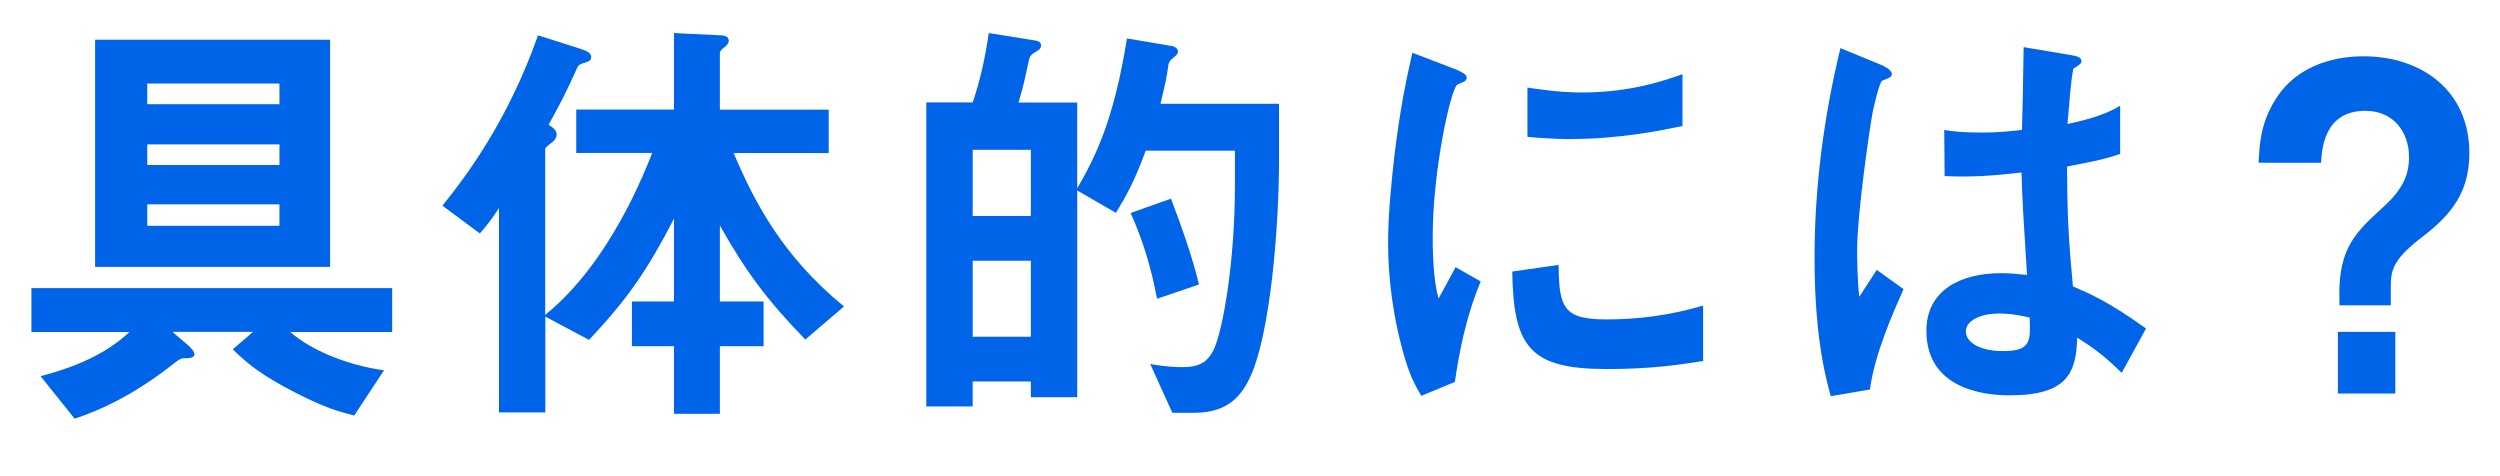 <?xml version="1.0" encoding="UTF-8"?><svg id="_レイヤー_2" xmlns="http://www.w3.org/2000/svg" viewBox="0 0 198.96 37.91"><defs><style>.cls-1{fill:#0064e9;}</style></defs><g id="_レイヤー_1-2"><g><path class="cls-1" d="m23.09,26.41c1.69,1.5,4.63,2.67,7.47,3.06l-2.37,3.6c-1.25-.32-2.3-.61-4.6-1.78-3.01-1.53-4.02-2.49-5.07-3.49l1.62-1.39h-6.42l1.29,1.1c.2.21.47.46.47.68,0,.32-.51.32-.78.32-.34,0-.44.07-1.29.75-2.94,2.24-5.34,3.35-7.47,4.06l-2.71-3.38c2.57-.68,5.11-1.67,7.07-3.52H2.5v-3.49h28.71v3.49h-8.12Zm-15.52-5.16V3.16h18.7v18.08H7.57Zm14.67-14.6h-10.52v1.64h10.52v-1.64Zm0,4.84h-10.52v1.64h10.52v-1.64Zm0,4.77h-10.52v1.71h10.52v-1.71Z"/><path class="cls-1" d="m64.09,27.02c-3.11-3.2-4.8-5.52-6.8-9.08v6.05h3.48v3.56h-3.48v5.38h-3.65v-5.38h-3.35v-3.56h3.35v-6.59c-2.1,4.06-3.65,6.34-6.76,9.65l-3.48-1.85v7.62h-3.69v-16.27c-.64,1.03-1.22,1.67-1.52,2.03l-2.98-2.21c2.06-2.56,5.24-6.87,7.61-13.56l3.45,1.1c.54.18.78.36.78.64,0,.25-.2.32-.27.36-.68.21-.74.25-.85.5-.84,1.85-1.15,2.49-2.27,4.52.34.21.64.43.64.78,0,.25-.17.43-.3.57-.51.39-.61.46-.61.64v13.14c3.75-3.03,6.59-7.97,8.52-12.89h-6.05v-3.45h7.78V2.63l3.72.18c.17,0,.64.04.64.43,0,.11-.07.28-.24.43-.41.32-.47.39-.47.61v4.45h8.66v3.45h-7.57c1.62,3.77,3.79,8.12,8.79,12.21l-3.08,2.63Z"/><path class="cls-1" d="m99.39,30.22c-.78,1.6-2,2.63-4.33,2.63h-1.76l-1.76-3.88c1.15.21,2.06.25,2.54.25,1.32,0,2.03-.36,2.54-1.46.74-1.64,1.66-7.08,1.66-12.96v-2.81h-7.1c-.88,2.39-1.52,3.56-2.37,4.95l-3.08-1.78v16.45h-3.69v-1.25h-4.63v1.99h-3.69V8.15h3.69c.61-1.78,1.01-3.63,1.28-5.52l3.79.61c.17.04.37.14.37.36,0,.07,0,.28-.27.43-.54.32-.61.39-.71.82-.3,1.42-.44,2.06-.81,3.31h4.67v6.83c1.35-2.35,2.88-5.2,3.96-11.93l3.62.61c.2.04.44.21.44.43,0,.07-.03.21-.24.39-.34.28-.44.36-.51.6-.2,1.35-.24,1.46-.64,3.17h9.43v4.63c0,4.56-.61,13.78-2.4,17.34Zm-17.35-18.3h-4.63v5.27h4.63v-5.27Zm0,8.83h-4.63v6.05h4.63v-6.05Zm10.04,3.03c-.44-2.39-1.12-4.66-2.1-6.83l3.21-1.14c.85,2.24,1.69,4.59,2.23,6.83l-3.35,1.14Z"/><path class="cls-1" d="m115.78,30.4l-2.67,1.1c-.54-.93-.84-1.5-1.25-2.81-1.01-3.31-1.39-6.62-1.39-9.36,0-2.28.27-4.91.51-7.01.47-3.84.95-6.02,1.42-8.12l3.45,1.32c.24.11.88.36.88.64,0,.07-.03.21-.17.32-.07.04-.51.21-.58.25-.51.32-1.96,6.76-1.96,12.14,0,.61,0,3.35.47,4.88.41-.75.61-1.1,1.35-2.49l2,1.14c-1.22,2.92-1.72,5.73-2.06,8.01Zm12.11-1.03c-6.15,0-7.44-1.74-7.54-7.76l3.69-.53c.03,3.38.37,4.34,3.79,4.34,3.85,0,6.49-.75,7.71-1.1v4.41c-1.79.28-4.06.64-7.64.64Zm-2.71-18.3c-.27,0-1.83,0-3.62-.18v-3.92c.98.14,2.5.39,4.33.39,3.96,0,6.73-1,8.01-1.46v4.13c-1.56.32-4.97,1.03-8.72,1.03Z"/><path class="cls-1" d="m148.81,31l-3.11.53c-1.01-3.56-1.29-7.3-1.29-11.04,0-5.62.74-11.21,2.06-16.66l3.28,1.35c.1.04.81.36.81.71,0,.07-.03.18-.13.25-.1.07-.54.25-.64.28-.24.18-.64,1.99-.74,2.42-.3,1.6-1.25,8.29-1.25,11.04,0,.39,0,2.28.17,3.74l1.39-2.14,2.13,1.53c-.74,1.67-2.3,5.13-2.67,7.97Zm20.05-1.32c-1.22-1.21-2.13-1.92-3.55-2.81-.07,2.74-.74,4.59-5.34,4.59-.98,0-6.66,0-6.66-5.13,0-3.2,2.67-4.59,5.95-4.59.68,0,1.39.07,2.06.14-.27-4.24-.37-5.73-.44-8.15-2.2.25-4.02.39-6.12.28l-.03-3.67c.61.11,1.45.21,3.04.21,1.29,0,2.2-.11,3.15-.21.07-2.67.07-3.06.13-6.59l3.79.64c.71.11.81.28.81.5,0,.18-.3.36-.64.57-.2.89-.3,2.46-.47,4.41.95-.21,2.91-.64,4.19-1.46v3.84c-1.39.5-3.14.78-4.23,1,.03,3.84.1,5.55.47,9.54,1.32.57,2.77,1.17,5.82,3.35l-1.93,3.52Zm-9.74-4.73c-1.59,0-2.67.61-2.67,1.42s.98,1.57,2.98,1.57c2.23,0,2.16-.82,2.1-2.67-.51-.11-1.39-.32-2.4-.32Z"/><path class="cls-1" d="m186.17,23.42c0-3.7,1.32-4.95,3.42-6.87,1.69-1.5,2.13-2.71,2.13-4.06,0-1.96-1.22-3.67-3.48-3.67-3.31,0-3.45,3.1-3.52,4.13h-4.97c.07-1.42.14-3.13,1.35-5.05,1.89-3.03,5.31-3.42,7-3.42,4.67,0,8.42,2.78,8.42,7.69,0,3.1-1.39,4.88-3.75,6.69-2.47,1.89-2.5,2.74-2.5,4.09v1.35h-4.09v-.89Zm4.46,2.99v4.91h-4.57v-4.91h4.57Z"/></g></g></svg>